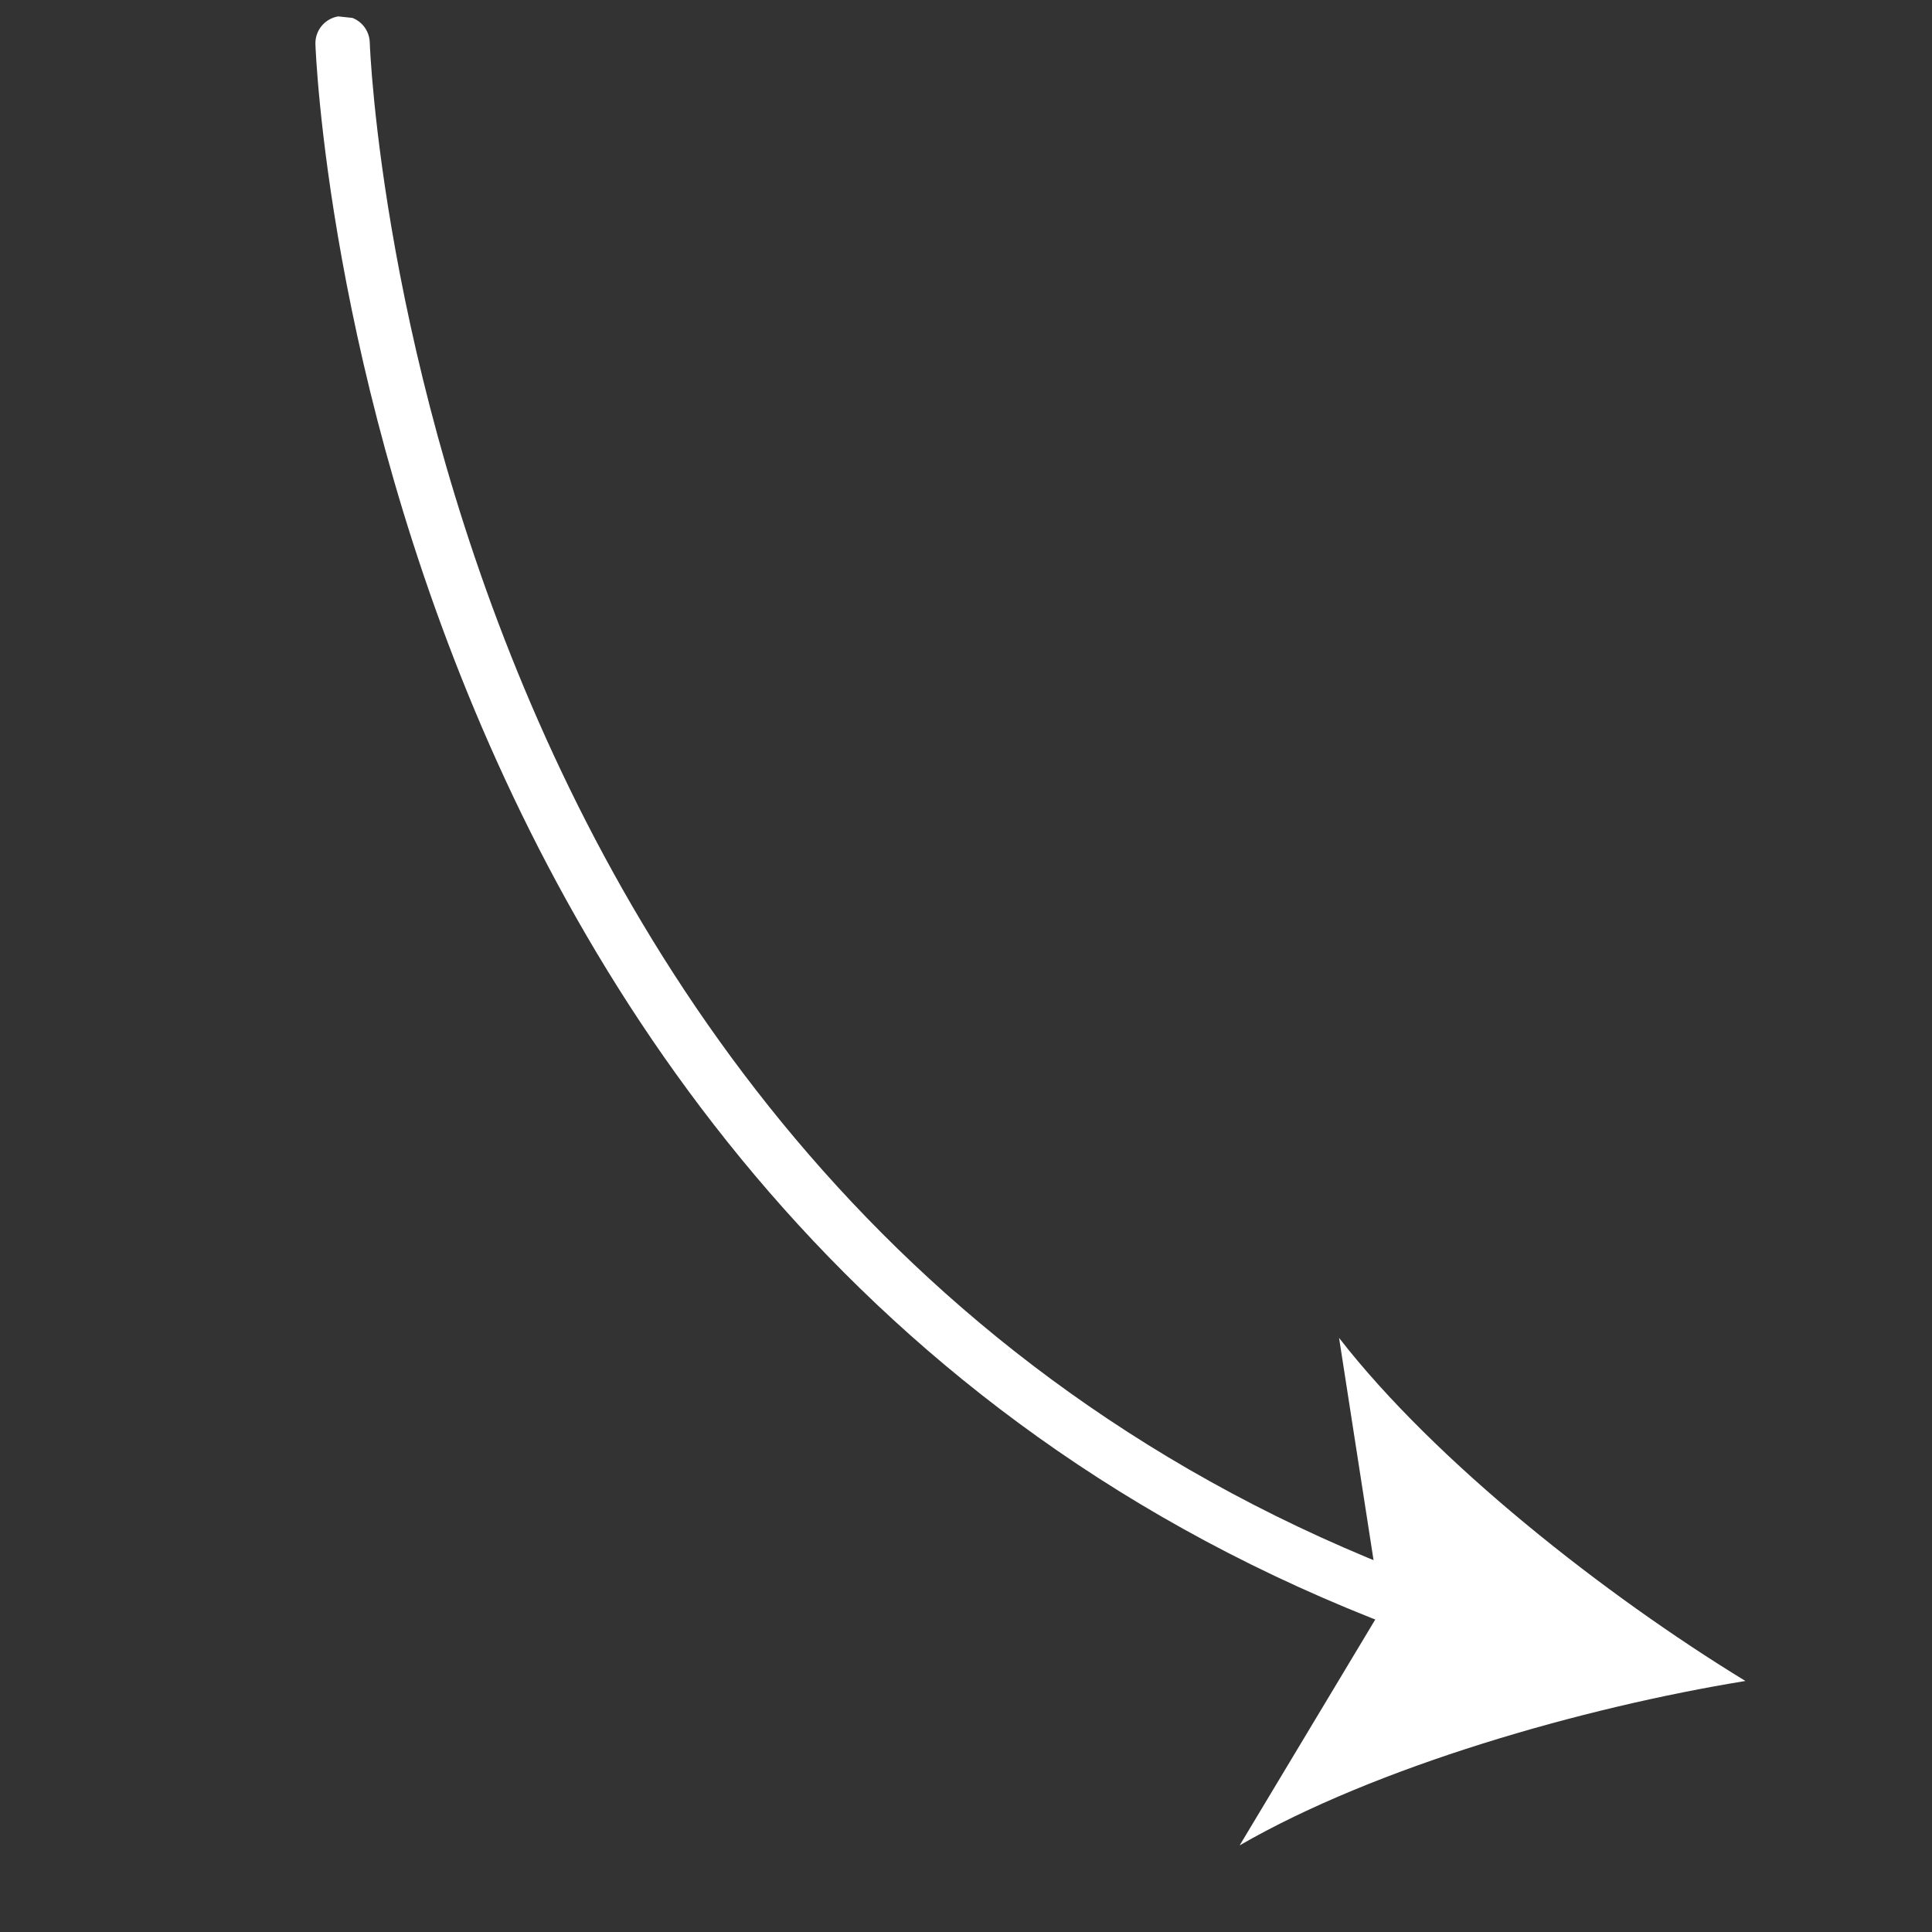 <svg xmlns="http://www.w3.org/2000/svg" width="71" height="71" viewBox="0 0 71 71" fill="none"><rect x="0" y="0" width="71" height="71" fill="#333333" stroke="none"/><g clip-path="url(#clip0_189_117)"><path d="M57.381 61.766C57.327 61.76 57.274 61.75 57.222 61.736C13.416 49.756 11.604 2.087 11.591 1.607C11.586 1.344 11.686 1.089 11.868 0.899C12.05 0.709 12.299 0.598 12.562 0.59C12.825 0.583 13.081 0.68 13.273 0.86C13.465 1.04 13.578 1.288 13.588 1.551C13.602 2.017 15.39 48.225 57.749 59.809C57.991 59.875 58.199 60.03 58.332 60.243C58.465 60.455 58.513 60.71 58.467 60.957C58.42 61.203 58.283 61.423 58.082 61.573C57.88 61.723 57.63 61.792 57.381 61.766Z" fill="white"></path><path d="M64.143 61.775C58.171 62.747 50.571 64.921 45.557 67.816L50.759 59.152L49.21 49.167C52.762 53.741 58.98 58.62 64.143 61.775Z" fill="white"></path></g><defs><clipPath id="clip0_189_117"><rect width="63.937" height="63.937" fill="white" transform="translate(6.769) rotate(6.077)"></rect></clipPath></defs></svg>
